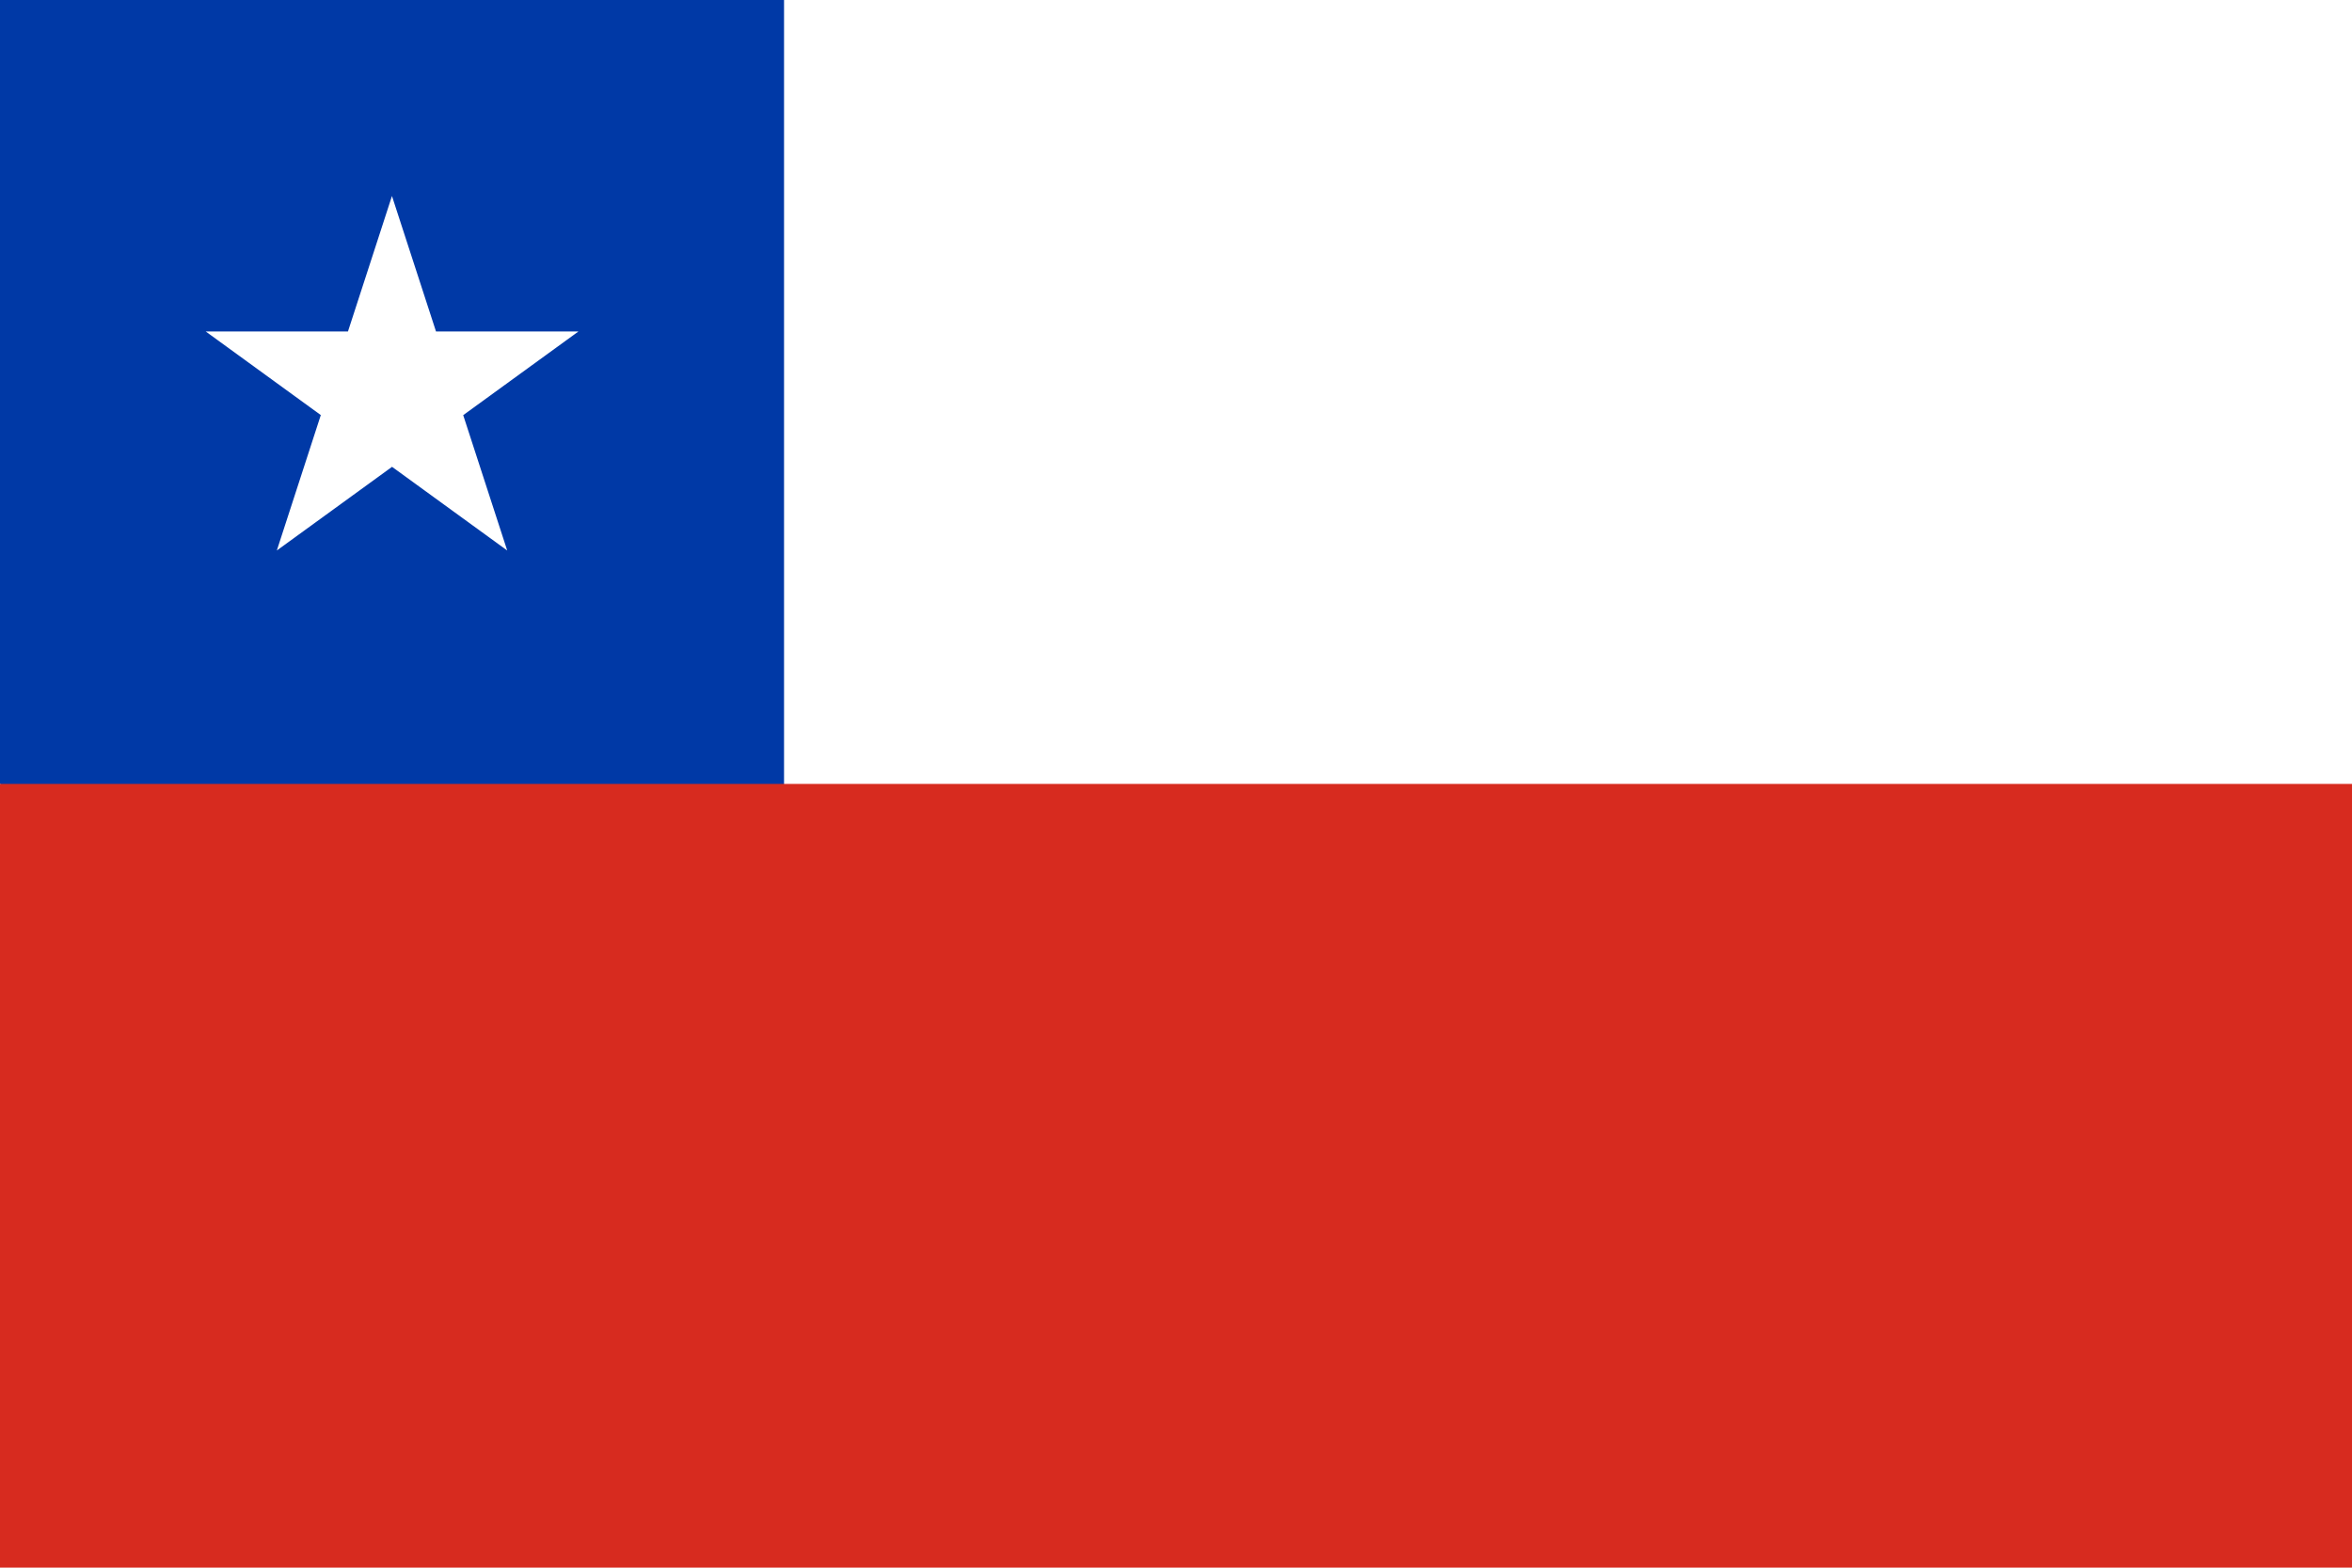 <?xml version="1.0" encoding="UTF-8"?> <svg xmlns="http://www.w3.org/2000/svg" width="20" height="13.333" viewBox="0 0 20 13.333"><path d="M0,0H20V13.333H0Z" fill="#fff"></path><path d="M0,6.667V0H6.667V10Z" fill="#0039a6"></path><path d="M0,2H20V8.667H0Z" transform="translate(0 4.667)" fill="#d72b1f"></path><path d="M2.109.5l.98,3.015L.525,1.652h3.17L1.13,3.515Z" transform="translate(1.224 1.167)" fill="#fff"></path></svg> 